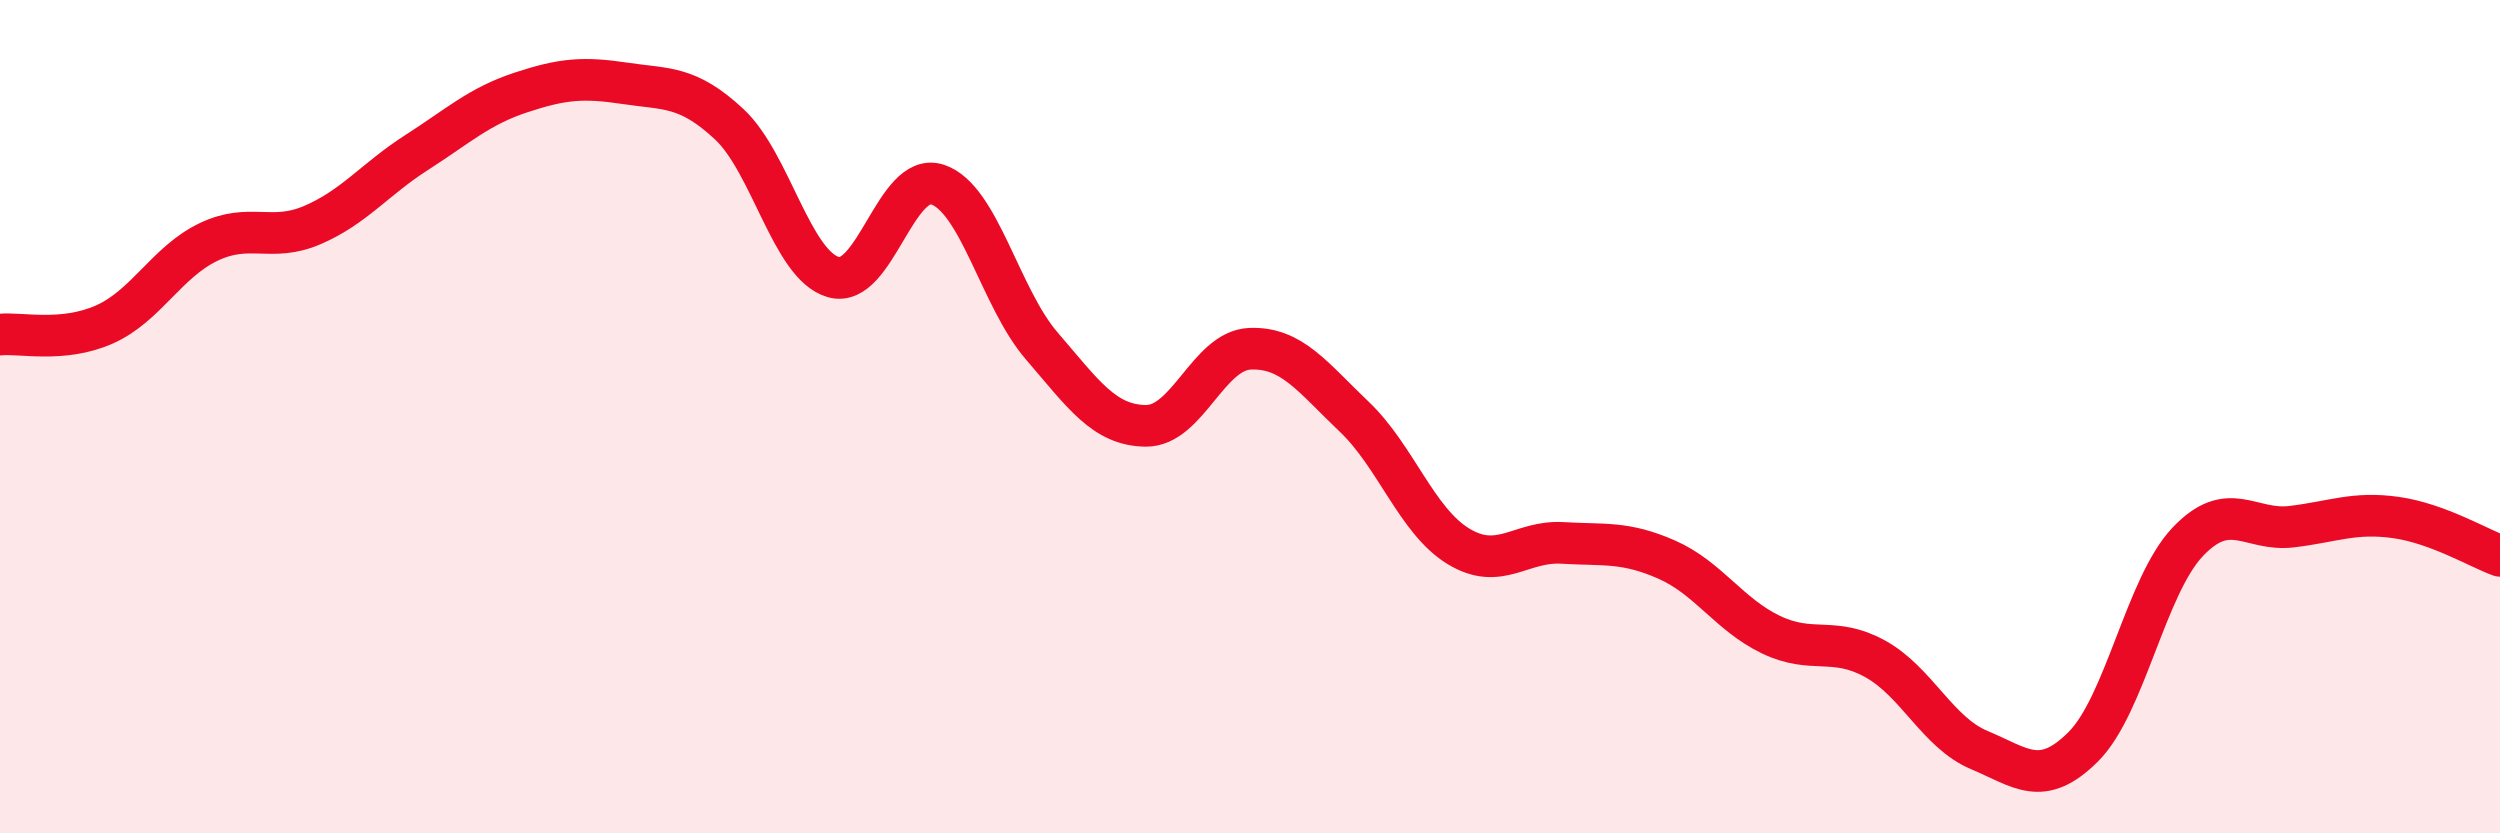 
    <svg width="60" height="20" viewBox="0 0 60 20" xmlns="http://www.w3.org/2000/svg">
      <path
        d="M 0,8.03 C 0.5,7.98 1.5,8.23 2.5,7.79 C 3.5,7.35 4,6.29 5,5.81 C 6,5.33 6.5,5.83 7.5,5.4 C 8.5,4.97 9,4.3 10,3.66 C 11,3.02 11.5,2.55 12.5,2.22 C 13.5,1.89 14,1.85 15,2 C 16,2.15 16.5,2.05 17.5,2.98 C 18.5,3.91 19,6.36 20,6.65 C 21,6.94 21.5,4.1 22.5,4.43 C 23.5,4.76 24,7.14 25,8.3 C 26,9.46 26.5,10.21 27.5,10.22 C 28.5,10.23 29,8.41 30,8.37 C 31,8.33 31.5,9.05 32.5,10 C 33.5,10.95 34,12.5 35,13.11 C 36,13.72 36.5,12.97 37.5,13.03 C 38.5,13.09 39,12.99 40,13.43 C 41,13.87 41.5,14.75 42.5,15.23 C 43.5,15.71 44,15.26 45,15.81 C 46,16.36 46.5,17.58 47.5,18 C 48.5,18.42 49,18.92 50,17.92 C 51,16.92 51.5,14.07 52.5,13.01 C 53.5,11.95 54,12.76 55,12.64 C 56,12.52 56.5,12.28 57.5,12.42 C 58.5,12.56 59.5,13.16 60,13.34L60 20L0 20Z"
        fill="#EB0A25"
        opacity="0.1"
        stroke-linecap="round"
        stroke-linejoin="round"
      />
      <path
        d="M 0,8.03 C 0.5,7.98 1.5,8.23 2.5,7.79 C 3.5,7.35 4,6.29 5,5.81 C 6,5.33 6.5,5.83 7.5,5.4 C 8.5,4.97 9,4.3 10,3.66 C 11,3.02 11.5,2.55 12.5,2.22 C 13.5,1.89 14,1.85 15,2 C 16,2.15 16.5,2.05 17.5,2.98 C 18.5,3.91 19,6.36 20,6.65 C 21,6.94 21.5,4.1 22.5,4.43 C 23.5,4.76 24,7.14 25,8.3 C 26,9.46 26.5,10.21 27.5,10.22 C 28.5,10.23 29,8.41 30,8.37 C 31,8.33 31.5,9.05 32.5,10 C 33.5,10.95 34,12.5 35,13.11 C 36,13.72 36.5,12.97 37.5,13.03 C 38.5,13.09 39,12.99 40,13.43 C 41,13.87 41.5,14.75 42.5,15.23 C 43.5,15.71 44,15.26 45,15.81 C 46,16.36 46.5,17.58 47.5,18 C 48.5,18.42 49,18.92 50,17.92 C 51,16.92 51.5,14.07 52.5,13.01 C 53.5,11.95 54,12.76 55,12.64 C 56,12.52 56.5,12.28 57.5,12.42 C 58.5,12.56 59.5,13.16 60,13.34"
        stroke="#EB0A25"
        stroke-width="1"
        fill="none"
        stroke-linecap="round"
        stroke-linejoin="round"
      />
    </svg>
  